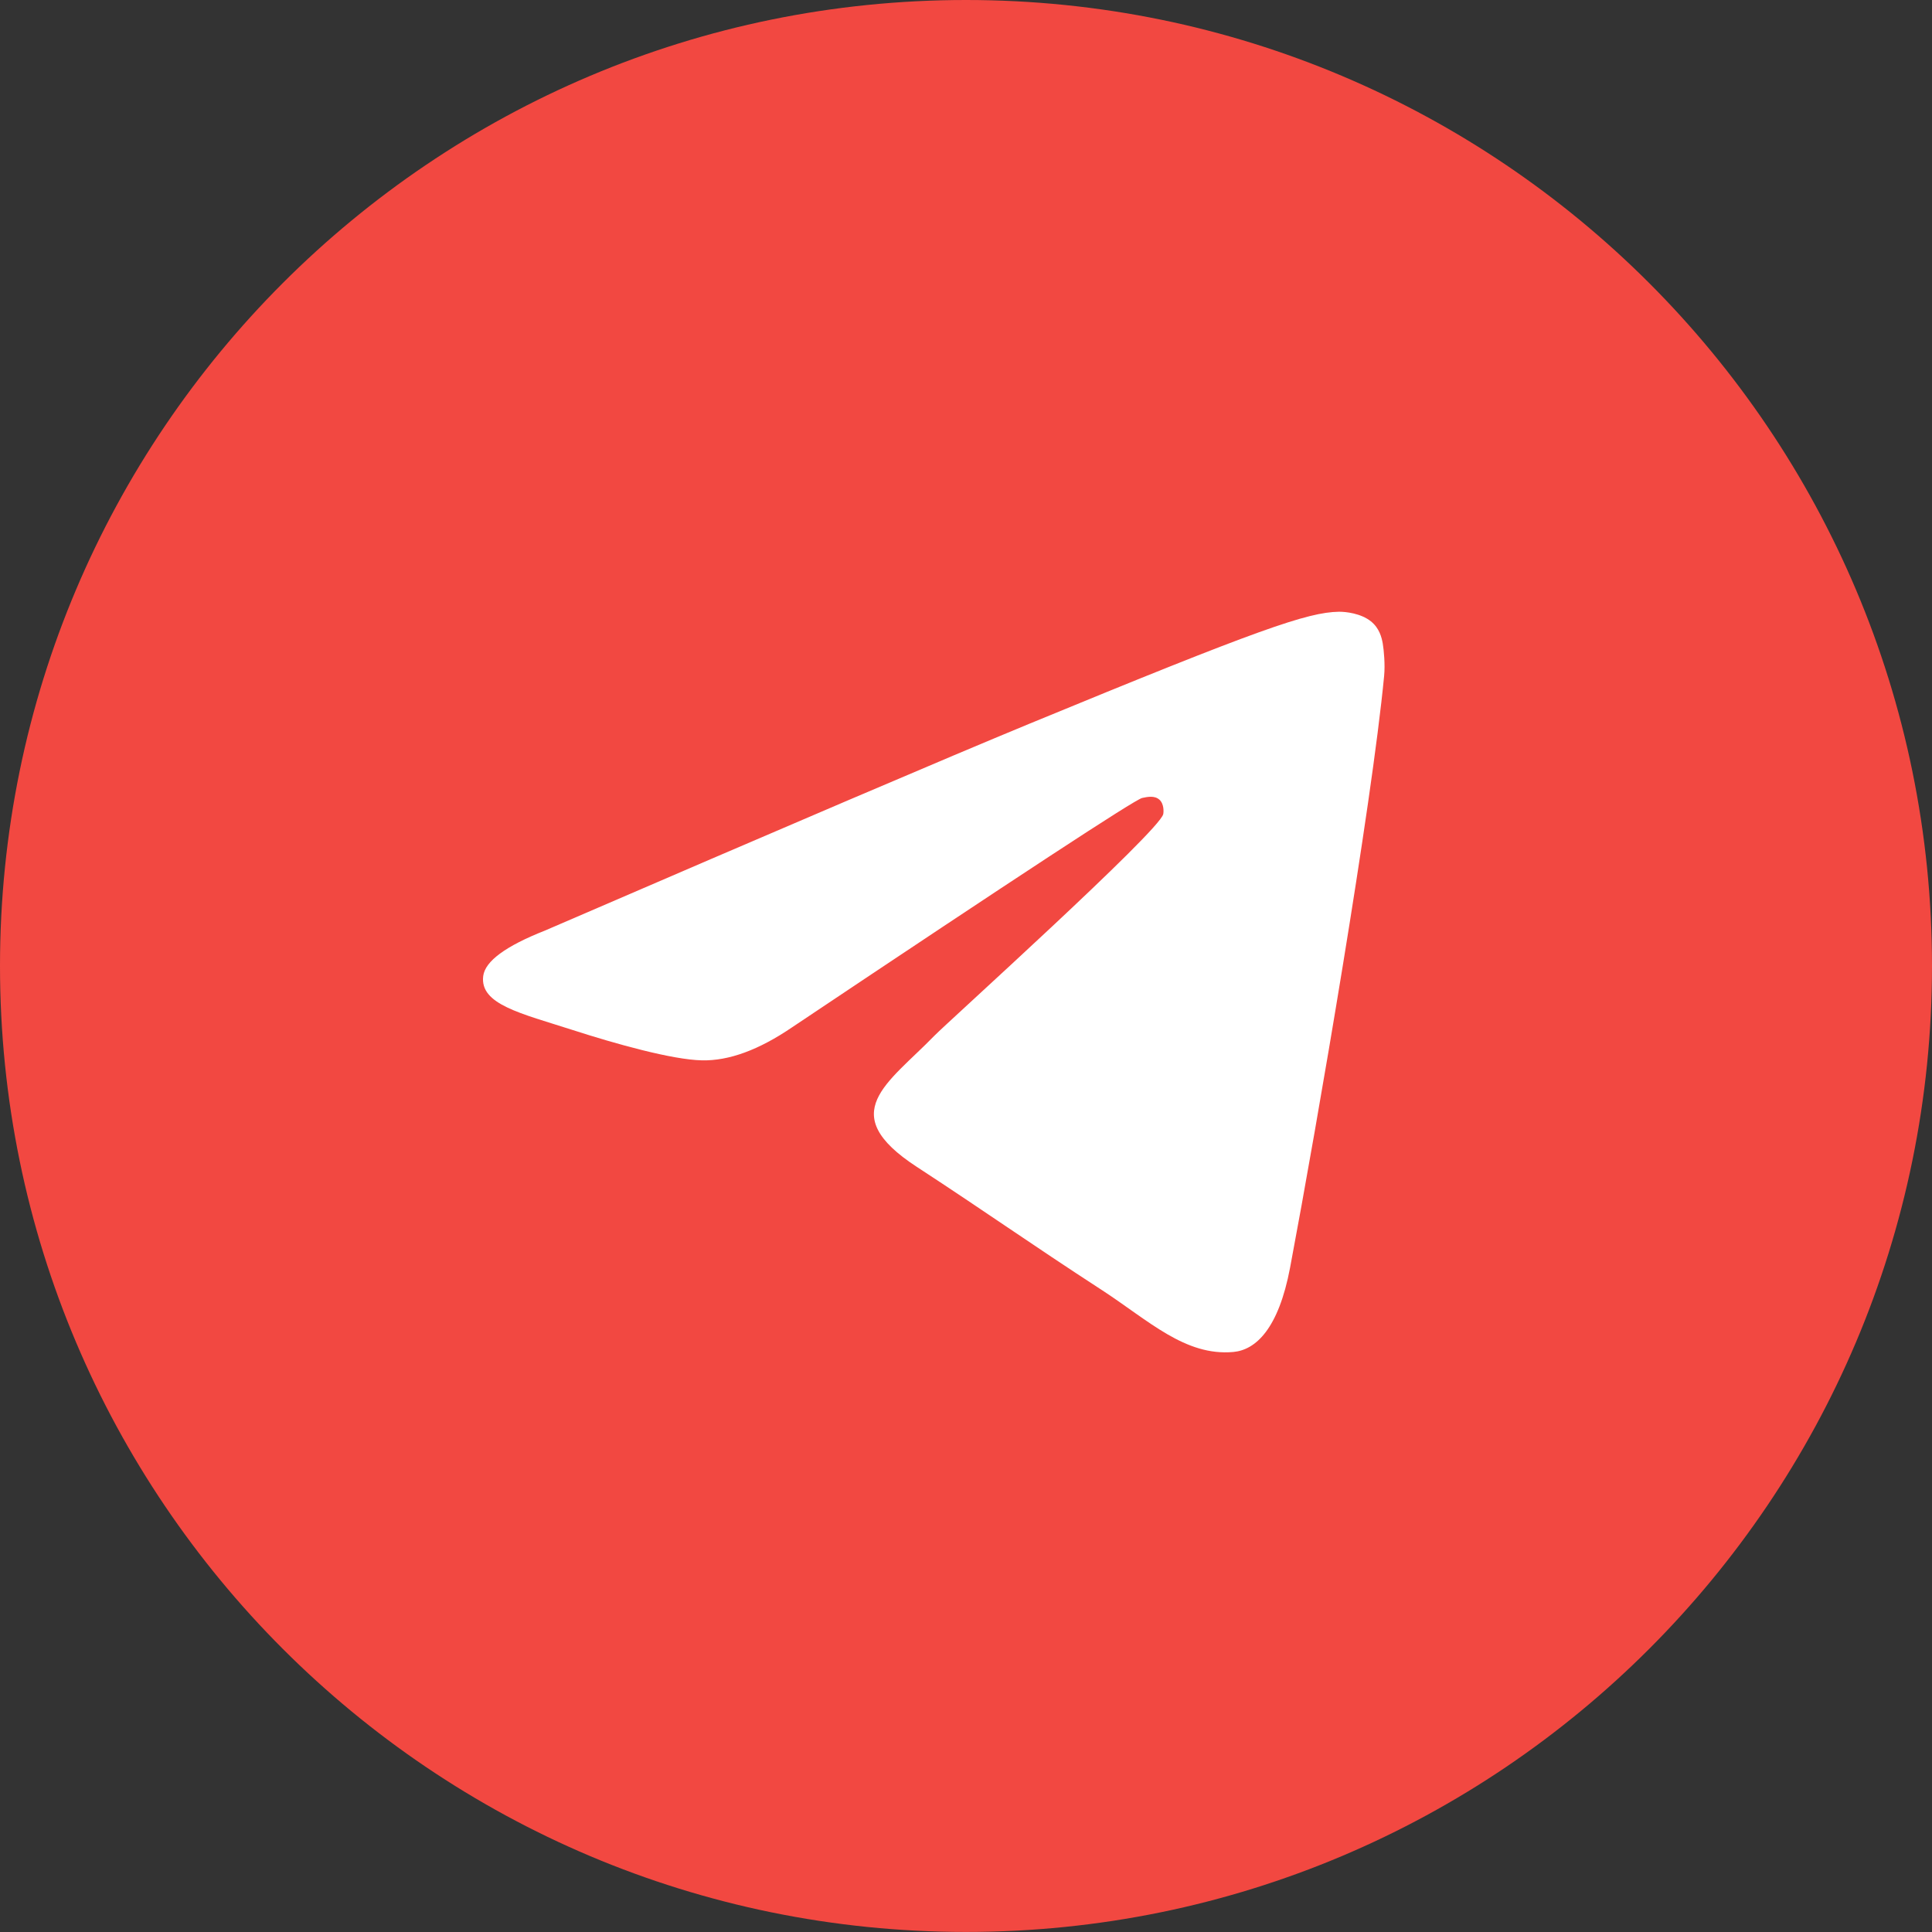 <?xml version="1.0" encoding="UTF-8"?> <svg xmlns="http://www.w3.org/2000/svg" width="36" height="36" viewBox="0 0 36 36" fill="none"><rect x="0" y="0" width="36" height="36" fill="#333333" stroke="none"/><path d="M18 35.999C27.941 35.999 36 27.94 36 17.999C36 8.059 27.941 0 18 0C8.059 0 0 8.059 0 17.999C0 27.94 8.059 35.999 18 35.999Z" fill="#F24841"></path><path fill-rule="evenodd" clip-rule="evenodd" d="M10.154 17.34C14.664 15.393 17.671 14.109 19.176 13.488C23.471 11.717 24.364 11.41 24.946 11.399C25.074 11.397 25.36 11.429 25.545 11.578C25.702 11.704 25.745 11.874 25.766 11.993C25.786 12.112 25.812 12.384 25.791 12.597C25.559 15.021 24.551 20.905 24.039 23.62C23.822 24.769 23.395 25.154 22.982 25.192C22.083 25.274 21.401 24.604 20.531 24.038C19.17 23.154 18.401 22.603 17.079 21.74C15.552 20.742 16.542 20.194 17.412 19.298C17.64 19.063 21.598 15.495 21.675 15.171C21.684 15.131 21.693 14.98 21.603 14.9C21.512 14.82 21.379 14.848 21.282 14.869C21.146 14.9 18.971 16.325 14.757 19.144C14.14 19.564 13.581 19.769 13.08 19.758C12.527 19.747 11.465 19.449 10.675 19.194C9.706 18.882 8.937 18.717 9.004 18.187C9.039 17.911 9.422 17.629 10.154 17.34Z" fill="white"></path></svg> 